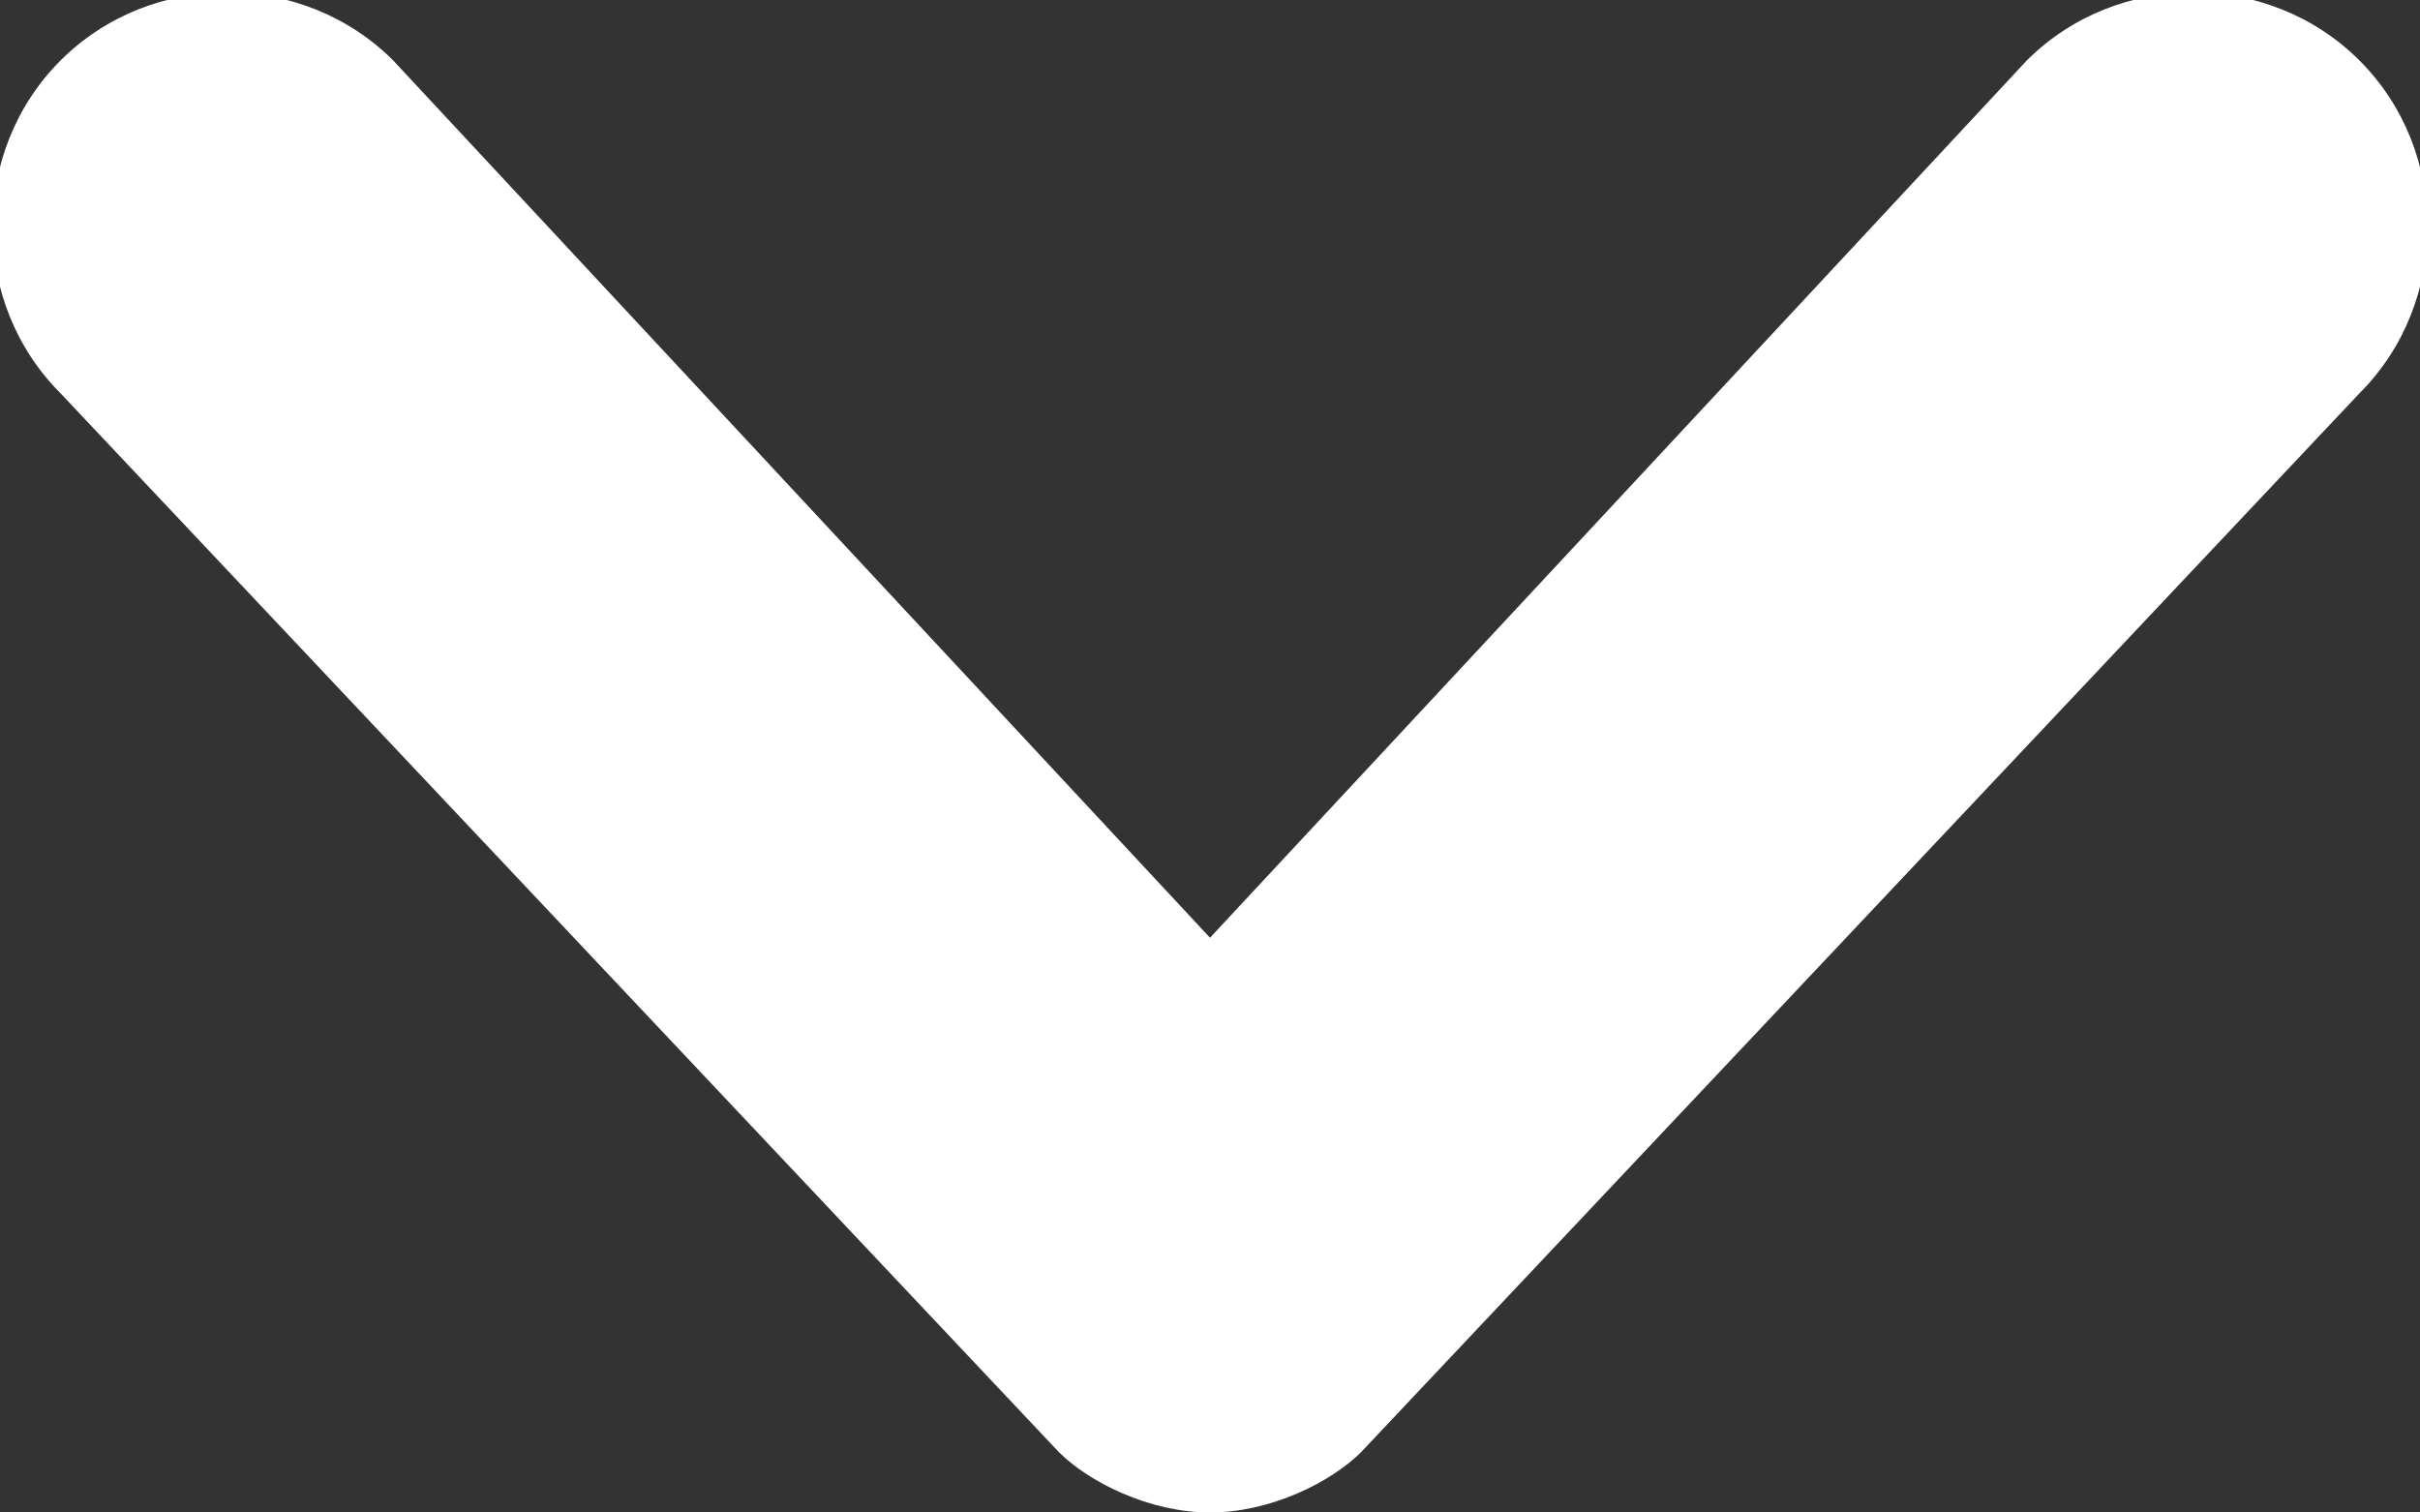 <?xml version="1.0" encoding="utf-8"?>
<!-- Generator: Adobe Illustrator 25.4.1, SVG Export Plug-In . SVG Version: 6.00 Build 0)  -->
<svg version="1.1" id="Layer_1" xmlns="http://www.w3.org/2000/svg" xmlns:xlink="http://www.w3.org/1999/xlink" x="0px" y="0px"
	 viewBox="0 0 8 5" style="enable-background:new 0 0 8 5;" xml:space="preserve">
<rect x="0" y="0" width="8" height="5" fill="#333333" stroke="none"/>
<style type="text/css">
	.st0{fill:#FFFFFF;}
</style>
<g>
	<path class="st0" d="M4,5C3.8,5,3.6,4.9,3.5,4.8L0.2,1.3c-0.3-0.3-0.3-0.8,0-1.1c0.3-0.3,0.8-0.3,1.1,0L4,3.1l2.7-2.9
		c0.3-0.3,0.8-0.3,1.1,0c0.3,0.3,0.3,0.8,0,1.1L4.5,4.8C4.4,4.9,4.2,5,4,5z"/>
</g>
</svg>
